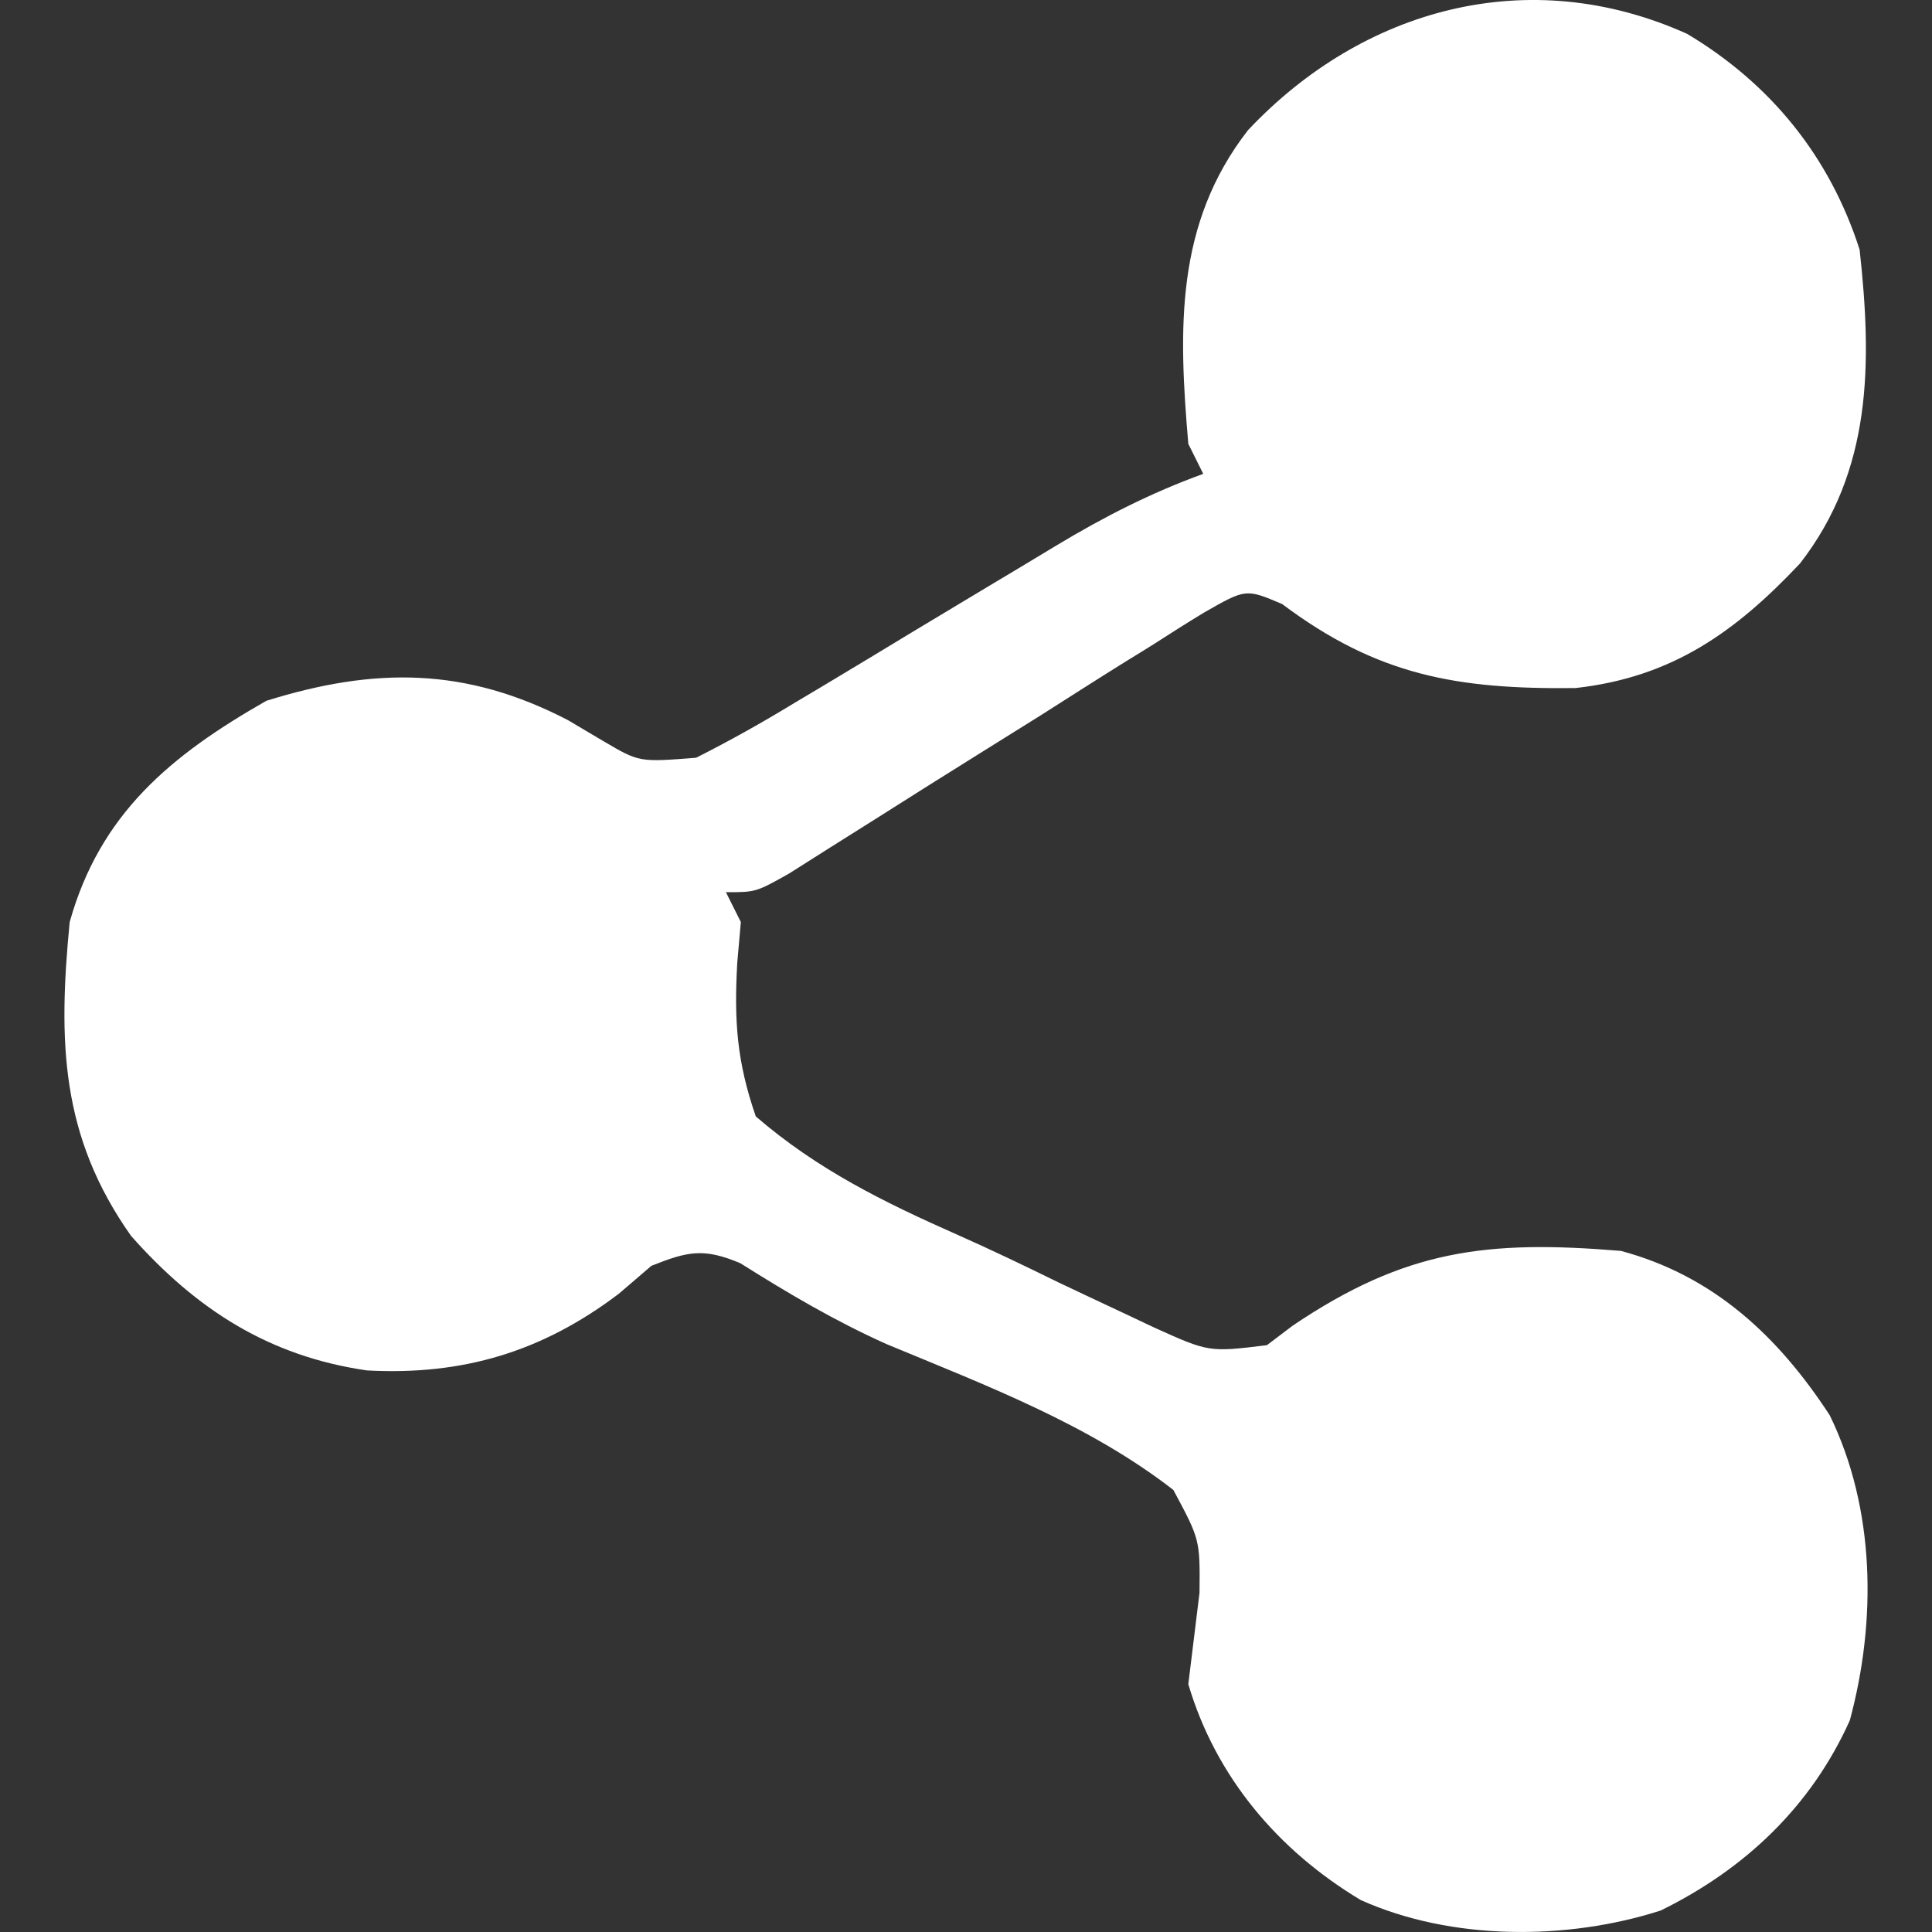 <svg width="15" height="15" viewBox="0 0 15 15" fill="none" xmlns="http://www.w3.org/2000/svg">
<rect x="0" y="0" width="15" height="15" fill="#333333" stroke="none"/>
<path d="M13.099 0.263C13.75 0.652 14.206 1.217 14.438 1.938C14.535 2.82 14.536 3.653 13.975 4.375C13.47 4.911 12.978 5.259 12.232 5.342C11.312 5.353 10.693 5.244 9.955 4.69C9.673 4.57 9.673 4.57 9.348 4.756C9.216 4.836 9.085 4.919 8.955 5.003C8.885 5.047 8.815 5.09 8.743 5.134C8.52 5.273 8.298 5.415 8.075 5.557C7.926 5.65 7.777 5.743 7.628 5.836C7.352 6.008 7.077 6.181 6.803 6.355C6.685 6.429 6.568 6.503 6.447 6.579C6.341 6.646 6.234 6.714 6.125 6.783C5.868 6.927 5.868 6.927 5.636 6.927C5.674 7.004 5.713 7.08 5.752 7.159C5.743 7.264 5.734 7.368 5.724 7.475C5.699 7.925 5.72 8.24 5.868 8.668C6.346 9.08 6.86 9.333 7.434 9.587C7.7 9.705 7.96 9.83 8.221 9.958C8.388 10.037 8.555 10.116 8.722 10.194C8.8 10.231 8.878 10.268 8.959 10.306C9.386 10.499 9.386 10.499 9.836 10.444C9.936 10.368 9.936 10.368 10.037 10.292C10.908 9.704 11.541 9.625 12.585 9.712C13.302 9.904 13.805 10.373 14.206 10.988C14.56 11.713 14.571 12.582 14.362 13.357C14.062 14.025 13.548 14.512 12.894 14.833C12.167 15.067 11.268 15.068 10.565 14.752C9.924 14.368 9.439 13.796 9.226 13.076C9.255 12.84 9.284 12.603 9.313 12.366C9.317 11.954 9.317 11.954 9.11 11.568C8.451 11.056 7.649 10.754 6.884 10.436C6.484 10.257 6.117 10.04 5.747 9.807C5.463 9.688 5.34 9.715 5.057 9.828C4.974 9.9 4.89 9.971 4.804 10.045C4.21 10.495 3.594 10.68 2.849 10.64C2.089 10.53 1.524 10.167 1.018 9.596C0.47 8.821 0.451 8.087 0.541 7.159C0.776 6.319 1.324 5.865 2.068 5.441C2.914 5.177 3.62 5.18 4.413 5.593C4.504 5.647 4.594 5.701 4.688 5.756C4.963 5.918 4.963 5.918 5.405 5.883C5.668 5.75 5.913 5.613 6.164 5.46C6.237 5.416 6.309 5.373 6.384 5.329C6.615 5.191 6.846 5.051 7.077 4.911C7.307 4.773 7.537 4.634 7.768 4.496C7.911 4.411 8.054 4.324 8.197 4.238C8.569 4.014 8.934 3.827 9.342 3.679C9.285 3.564 9.285 3.564 9.226 3.446C9.15 2.558 9.123 1.738 9.69 1.01C10.579 0.066 11.867 -0.292 13.099 0.263Z" fill="white"/>
</svg>

